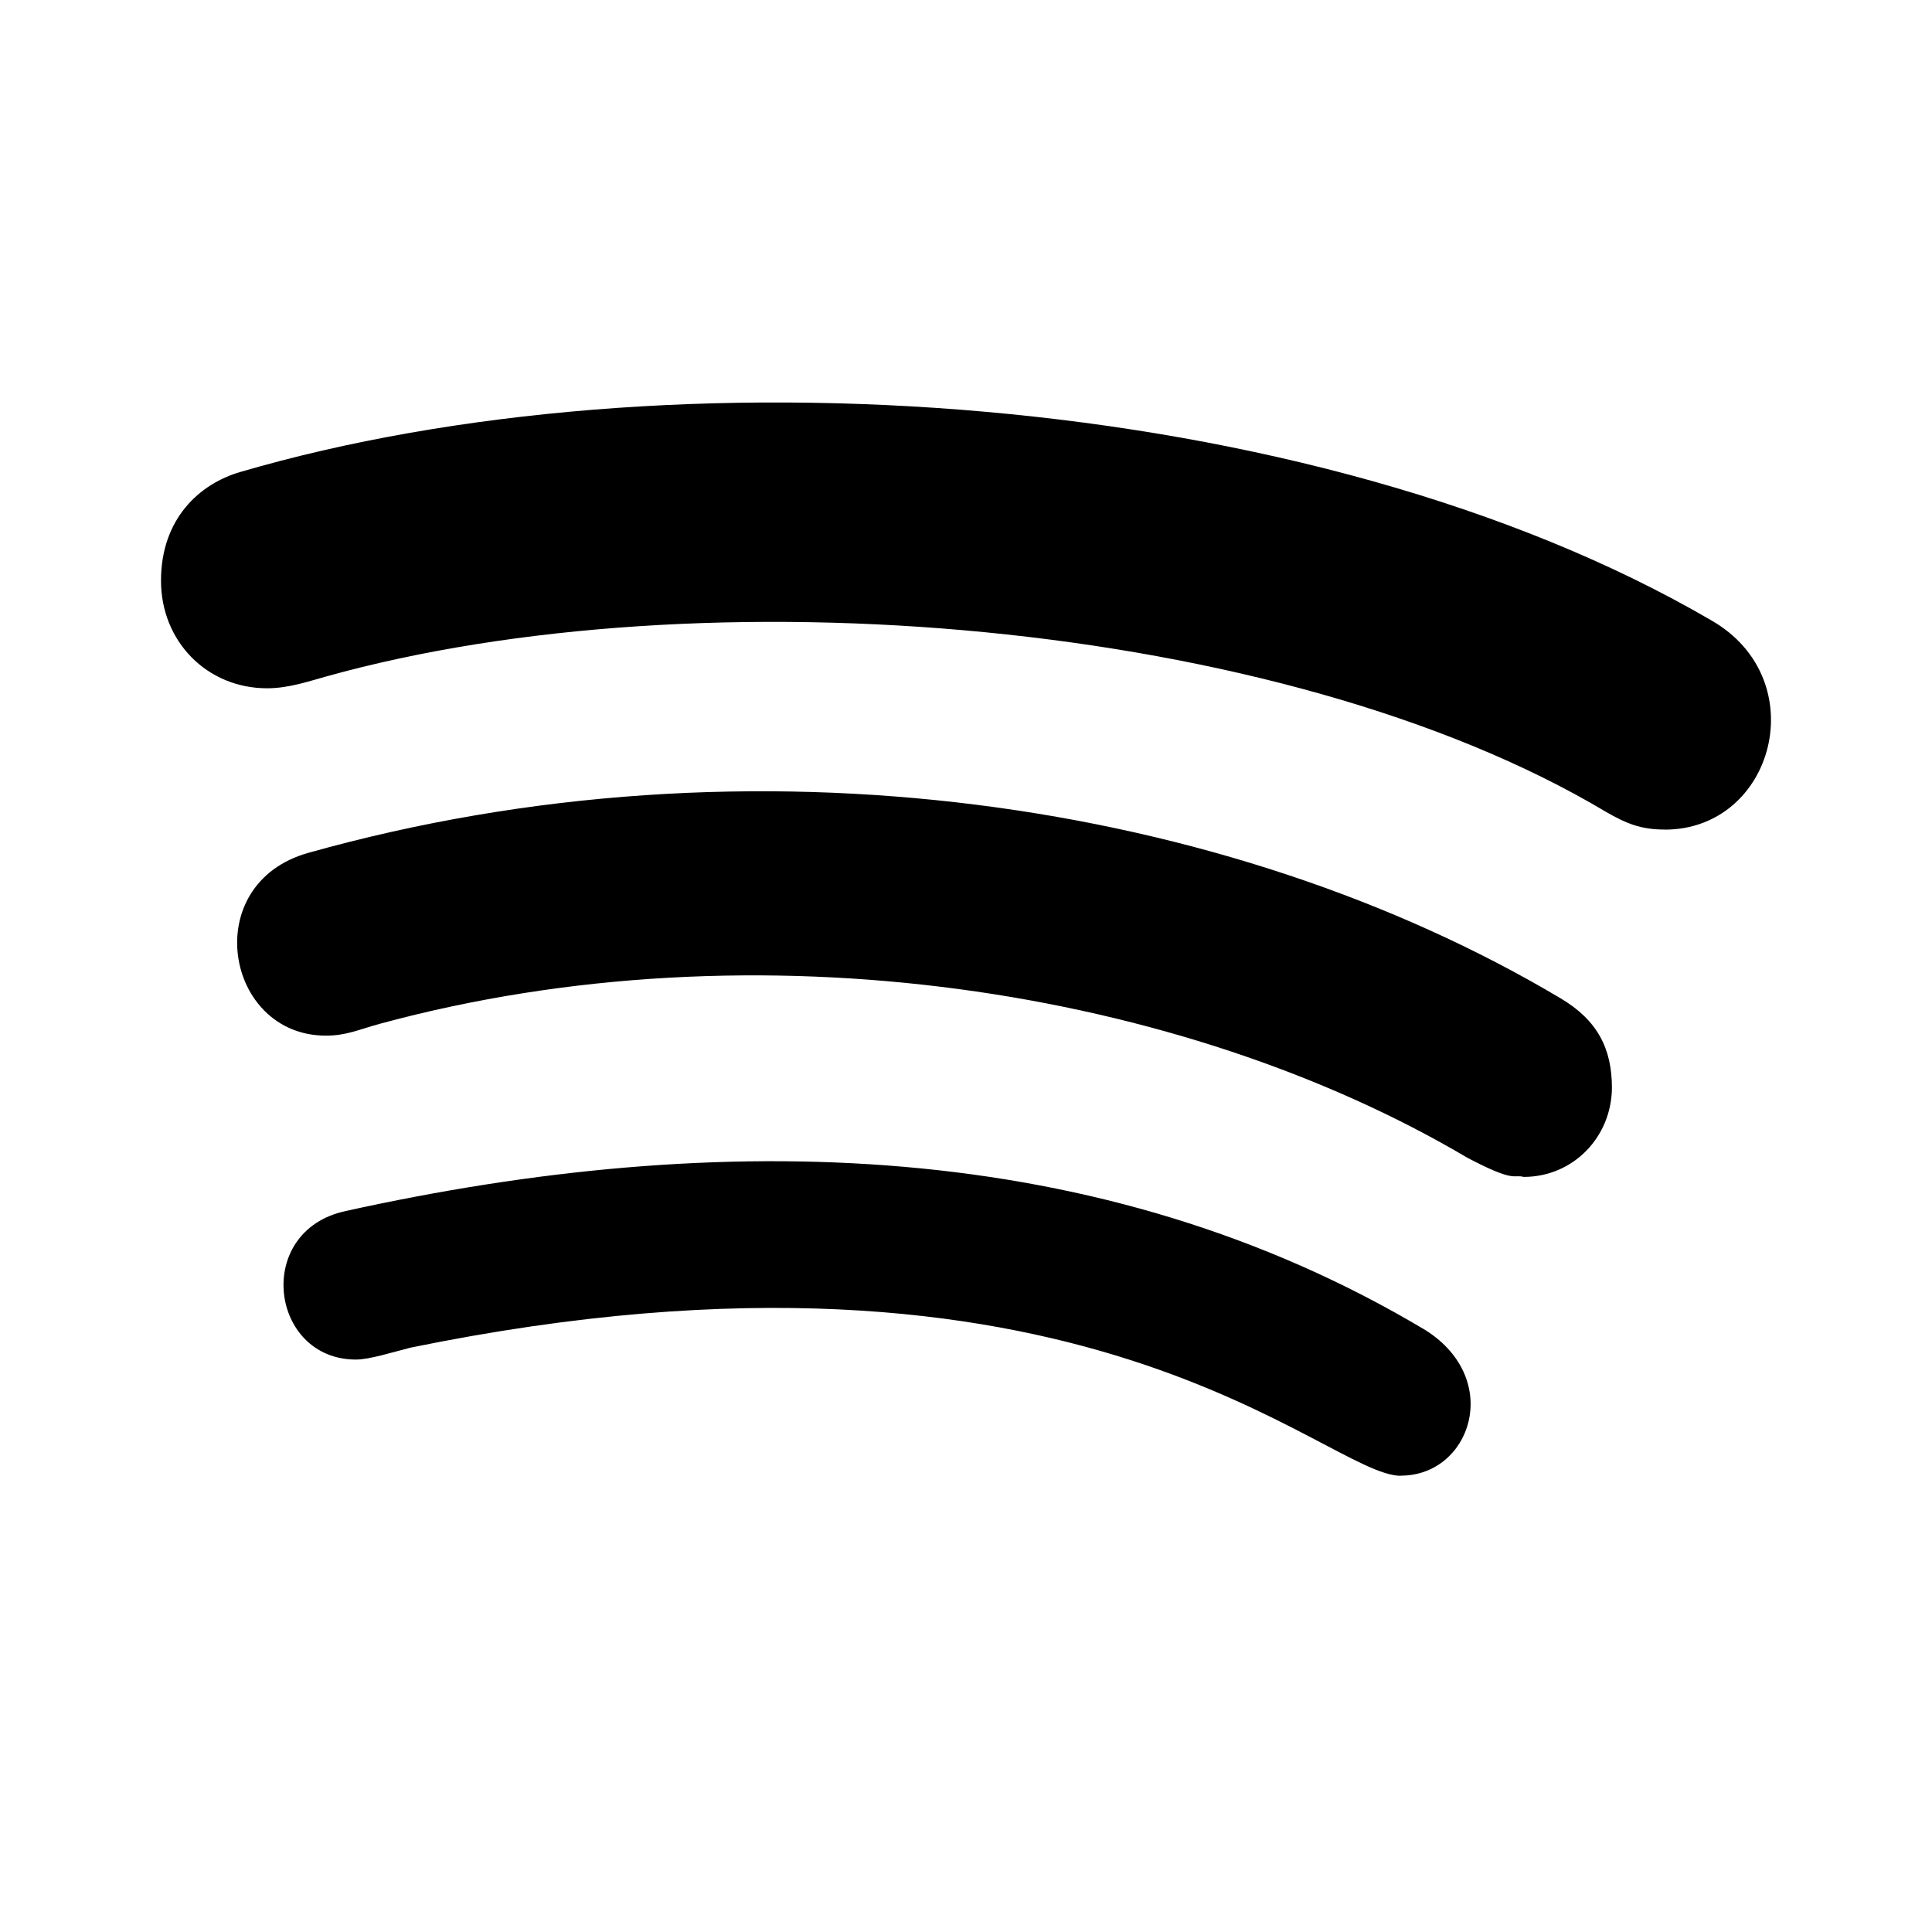 <svg width="24" height="24" viewBox="0 0 24 24" fill="none" xmlns="http://www.w3.org/2000/svg">
<path d="M17.402 18.331V18.333C16.458 18.333 13.476 15.024 5.095 16.742C4.874 16.799 4.585 16.889 4.422 16.889C3.351 16.889 3.146 15.287 4.298 15.043C8.934 14.019 13.672 14.11 17.712 16.526C18.676 17.142 18.267 18.331 17.402 18.331ZM18.927 14.62C18.794 14.584 18.833 14.7 18.228 14.382C14.689 12.288 9.416 11.443 4.722 12.717C4.451 12.791 4.303 12.865 4.048 12.865C2.796 12.865 2.463 10.98 3.828 10.595C9.346 9.045 15.264 9.949 19.384 12.4C19.843 12.672 20.024 13.024 20.024 13.515C20.018 14.126 19.543 14.62 18.927 14.62ZM2.985 5.863C8.276 4.314 16.284 4.803 21.263 7.709C22.539 8.445 22.037 10.306 20.68 10.306L20.679 10.305C20.384 10.305 20.203 10.231 19.948 10.084C15.92 7.679 8.713 7.102 4.05 8.404C3.845 8.46 3.59 8.55 3.318 8.55C2.571 8.55 2 7.967 2 7.214C2 6.446 2.476 6.011 2.985 5.863Z" fill="black"/>
</svg>
